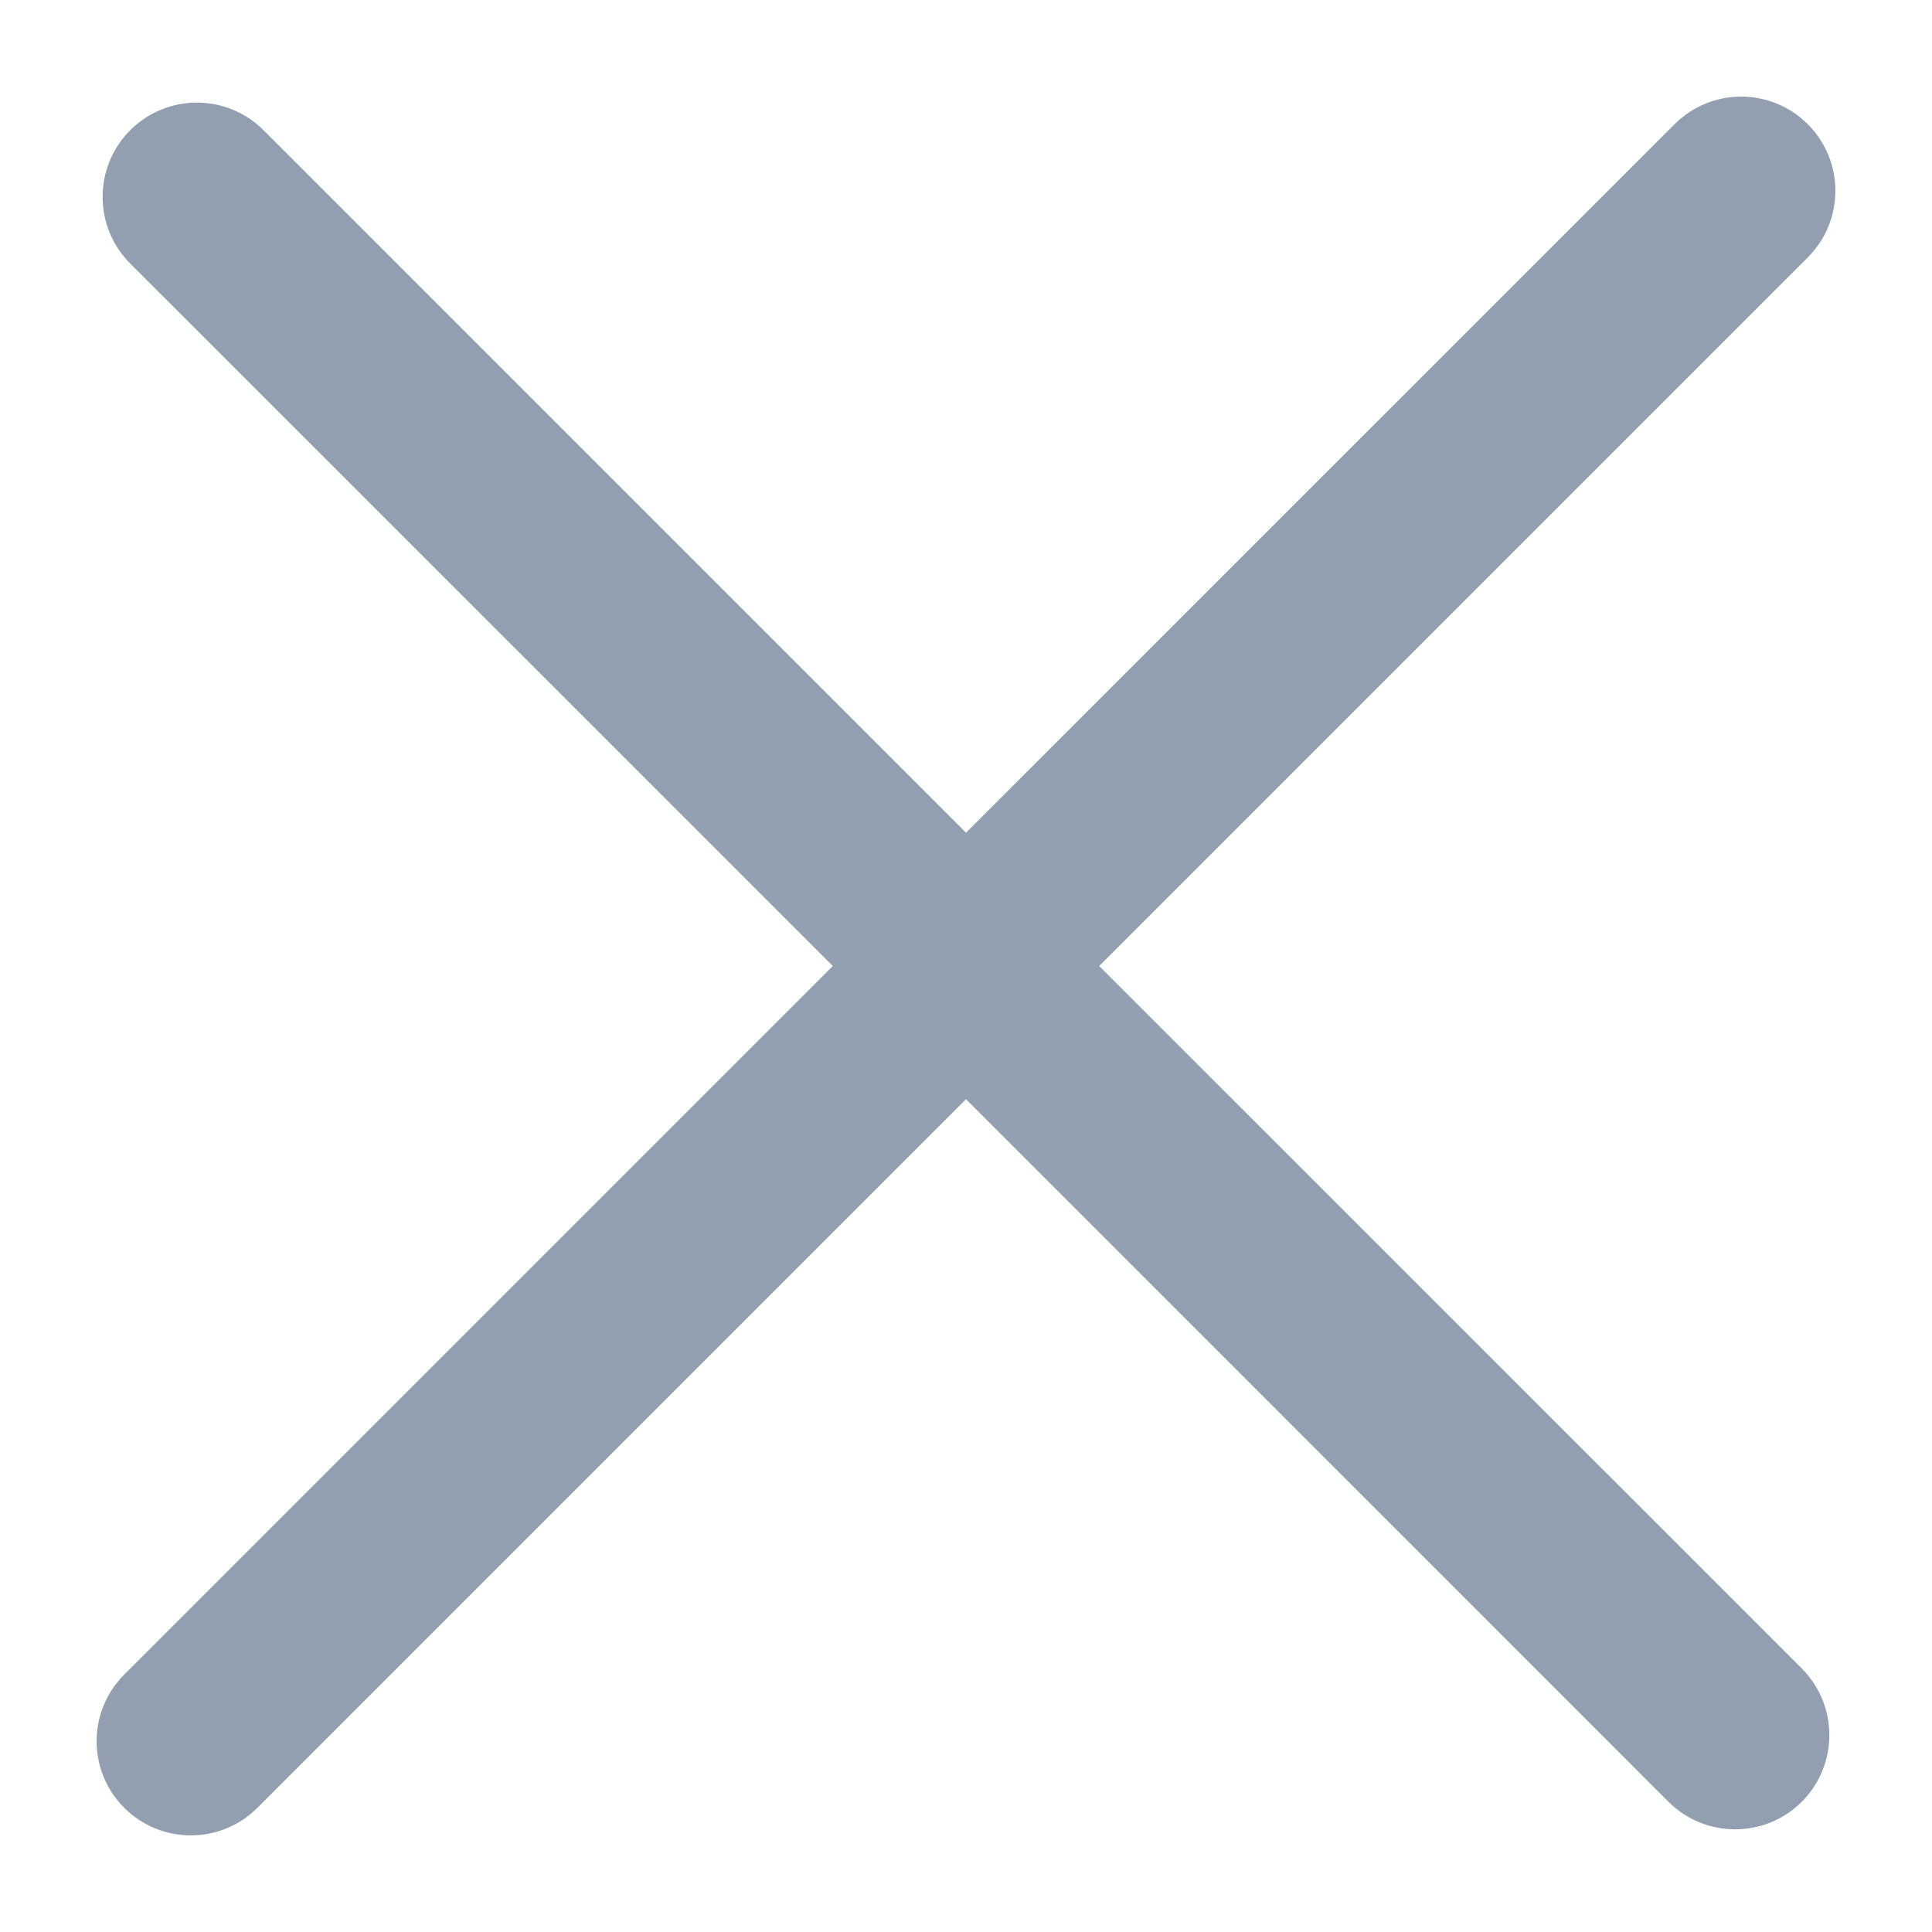 <svg width="20" height="20" viewBox="0 0 20 20" fill="none" xmlns="http://www.w3.org/2000/svg">
    <path fill-rule="evenodd" clip-rule="evenodd" d="M18.714 1.286C19.095 1.667 19.095 2.284 18.714 2.665L11.379 10L18.652 17.272C19.032 17.653 19.032 18.271 18.652 18.652C18.271 19.032 17.653 19.032 17.272 18.652L10 11.379L2.665 18.714C2.284 19.095 1.667 19.095 1.286 18.714C0.905 18.334 0.905 17.716 1.286 17.335L8.621 10L1.348 2.728C0.967 2.347 0.967 1.729 1.348 1.348C1.729 0.967 2.347 0.967 2.728 1.348L10 8.62L17.335 1.286C17.716 0.905 18.334 0.905 18.714 1.286Z" fill="#929FB1"/>
</svg>
